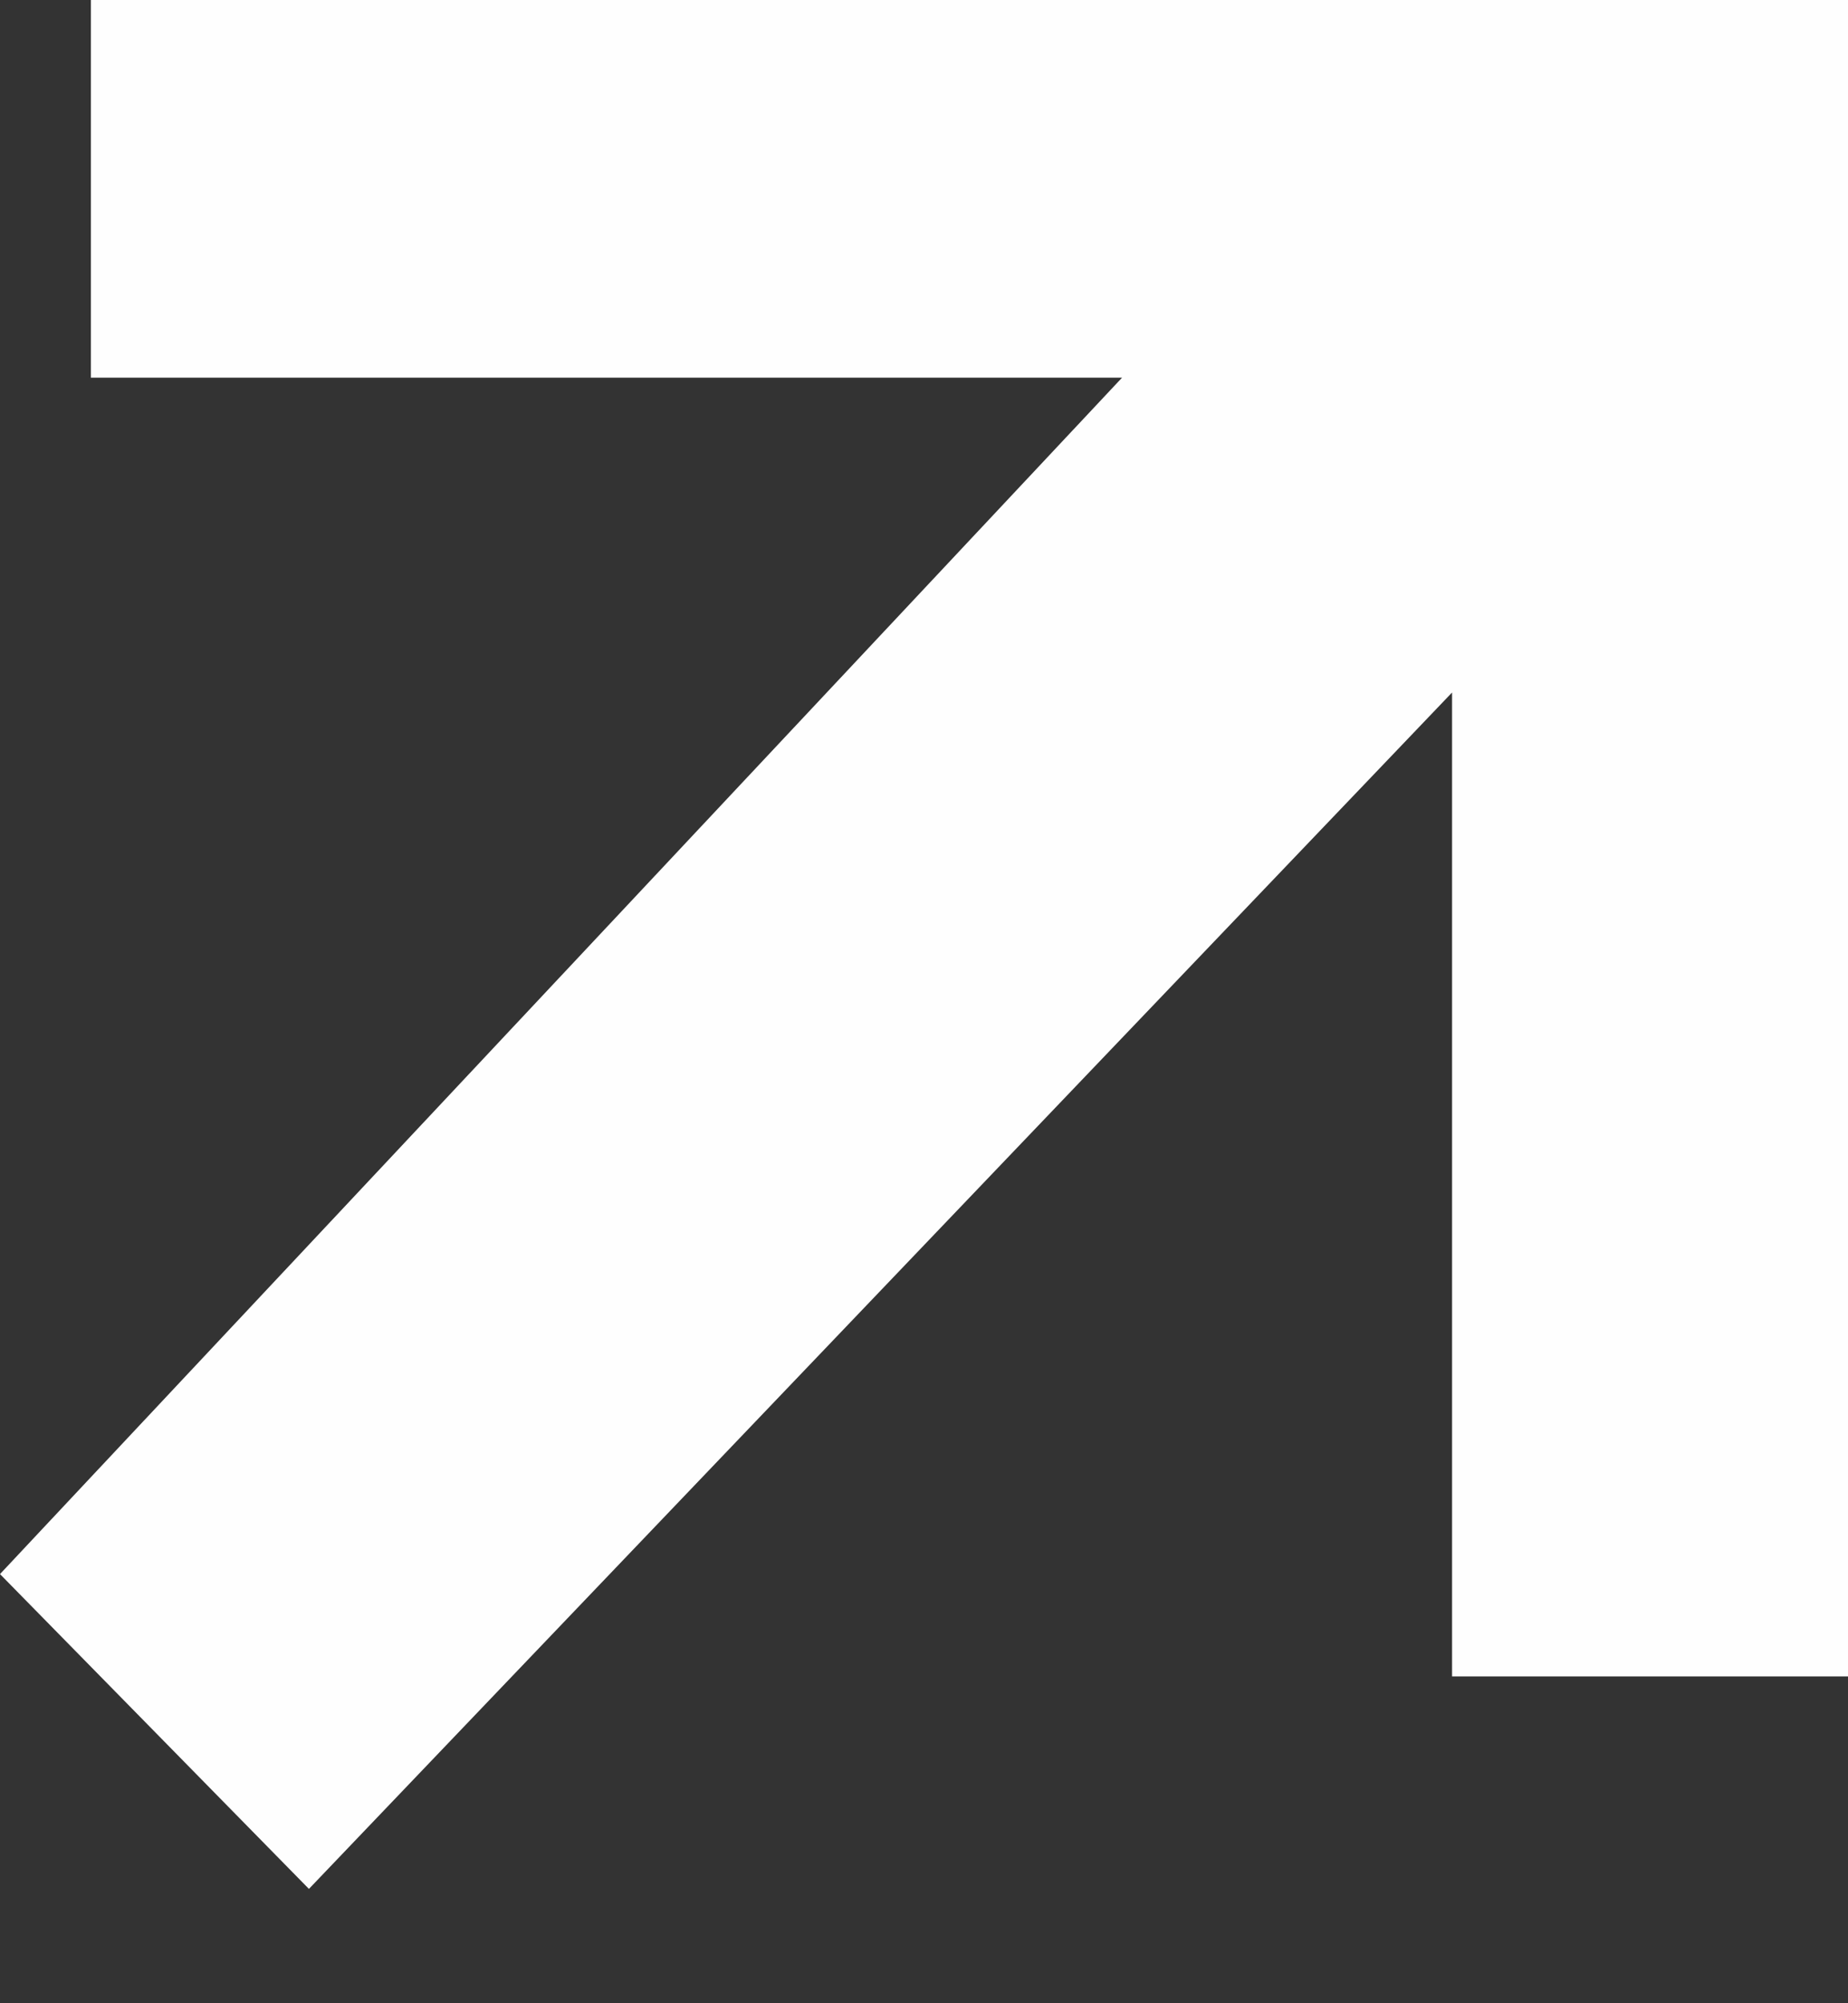 <?xml version="1.0" encoding="UTF-8"?> <svg xmlns="http://www.w3.org/2000/svg" width="12" height="13" viewBox="0 0 12 13" fill="none"><rect x="0" y="0" width="12" height="13" fill="#333333" stroke="none"/><path d="M2.006 12.258L-2.03986e-07 10.215L7.286 2.451L0.59 2.451L0.59 -0L12 -0L12 10.879L9.429 10.879L9.429 4.494L2.006 12.258Z" fill="#FEFEFE"></path></svg> 